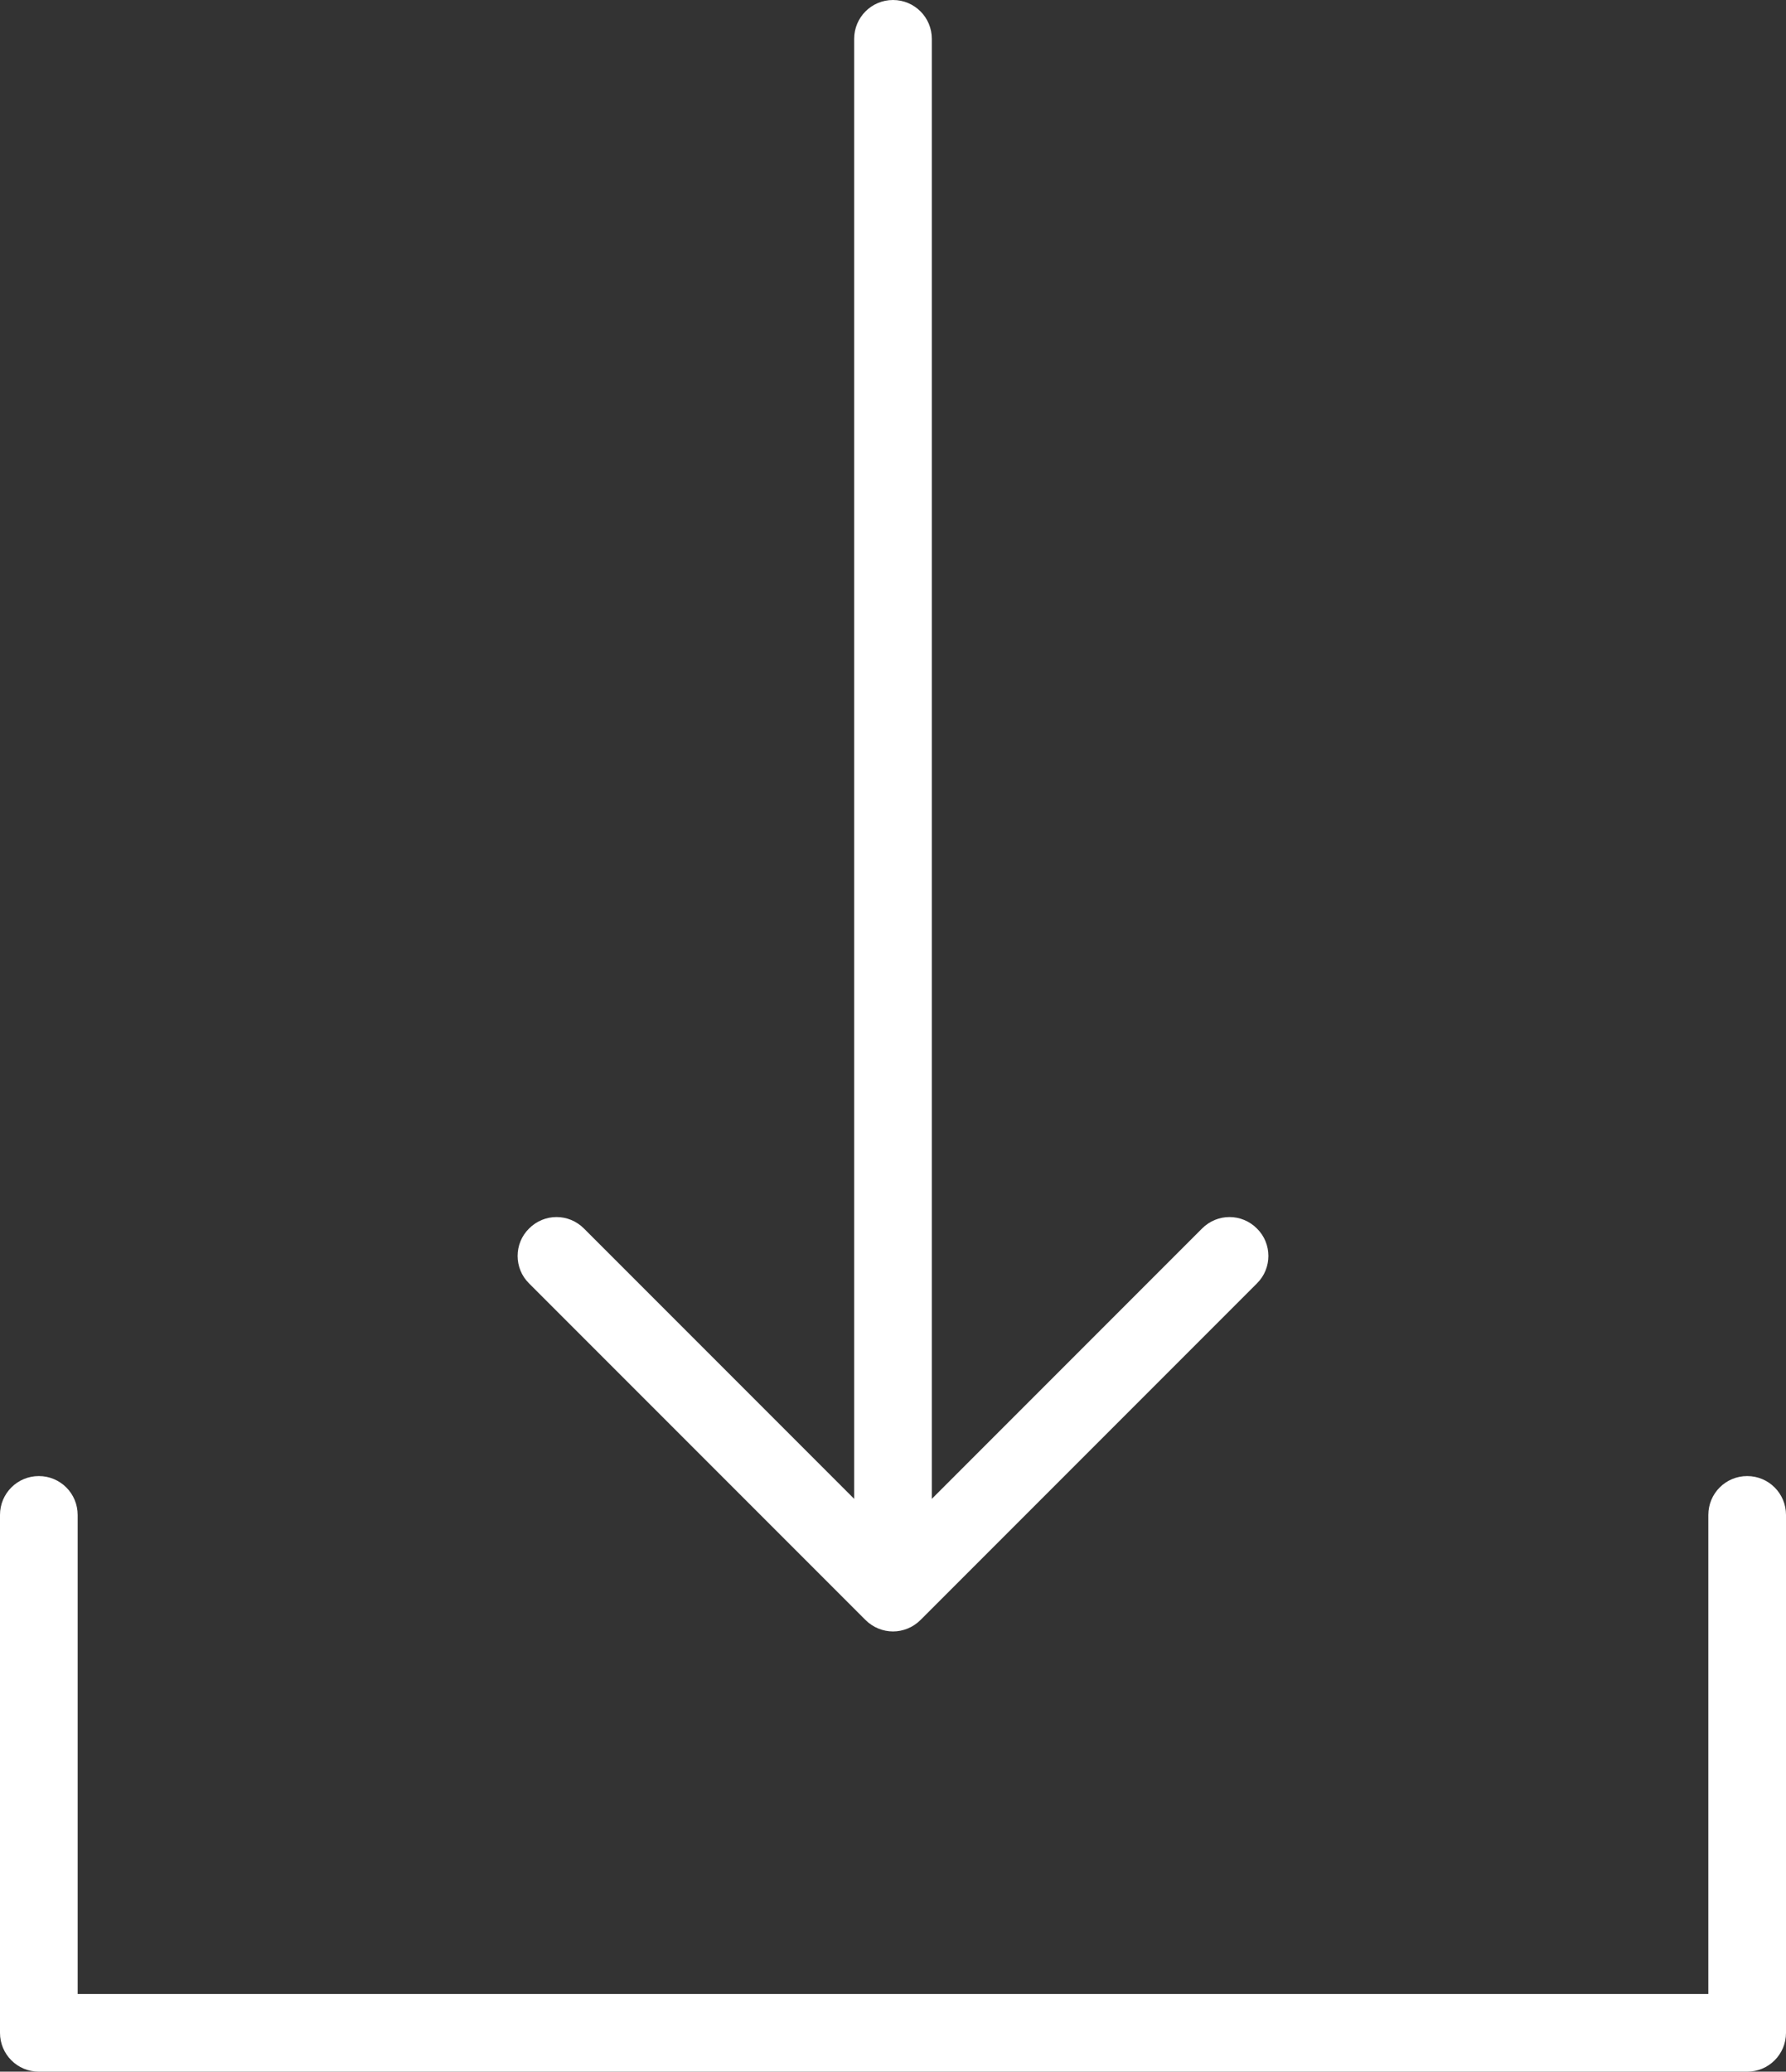 <?xml version="1.0" encoding="UTF-8"?> <svg xmlns="http://www.w3.org/2000/svg" id="Layer_1" data-name="Layer 1" viewBox="0 0 69 80"><rect x="0" y="0" width="69" height="80" fill="#333333" stroke="none"/> <defs> <style> .cls-1 { fill: #fff; } </style> </defs> <path class="cls-1" d="M67.5,57c-.83,0-1.5,.67-1.5,1.5v18.5H3v-18.5c0-.83-.67-1.5-1.5-1.5s-1.5,.67-1.5,1.5v20c0,.83,.67,1.5,1.5,1.5H67.5c.83,0,1.5-.67,1.5-1.5v-20c0-.83-.67-1.5-1.5-1.5Z"></path> <path class="cls-1" d="M33.44,62.56c.29,.29,.68,.44,1.06,.44s.77-.15,1.06-.44l13-13c.59-.58,.59-1.54,0-2.12-.59-.59-1.53-.59-2.12,0l-10.44,10.44V1.5c0-.83-.67-1.5-1.5-1.5s-1.5,.67-1.5,1.5V57.88l-10.44-10.44c-.59-.59-1.53-.59-2.12,0-.59,.58-.59,1.54,0,2.12l13,13Z"></path> </svg> 